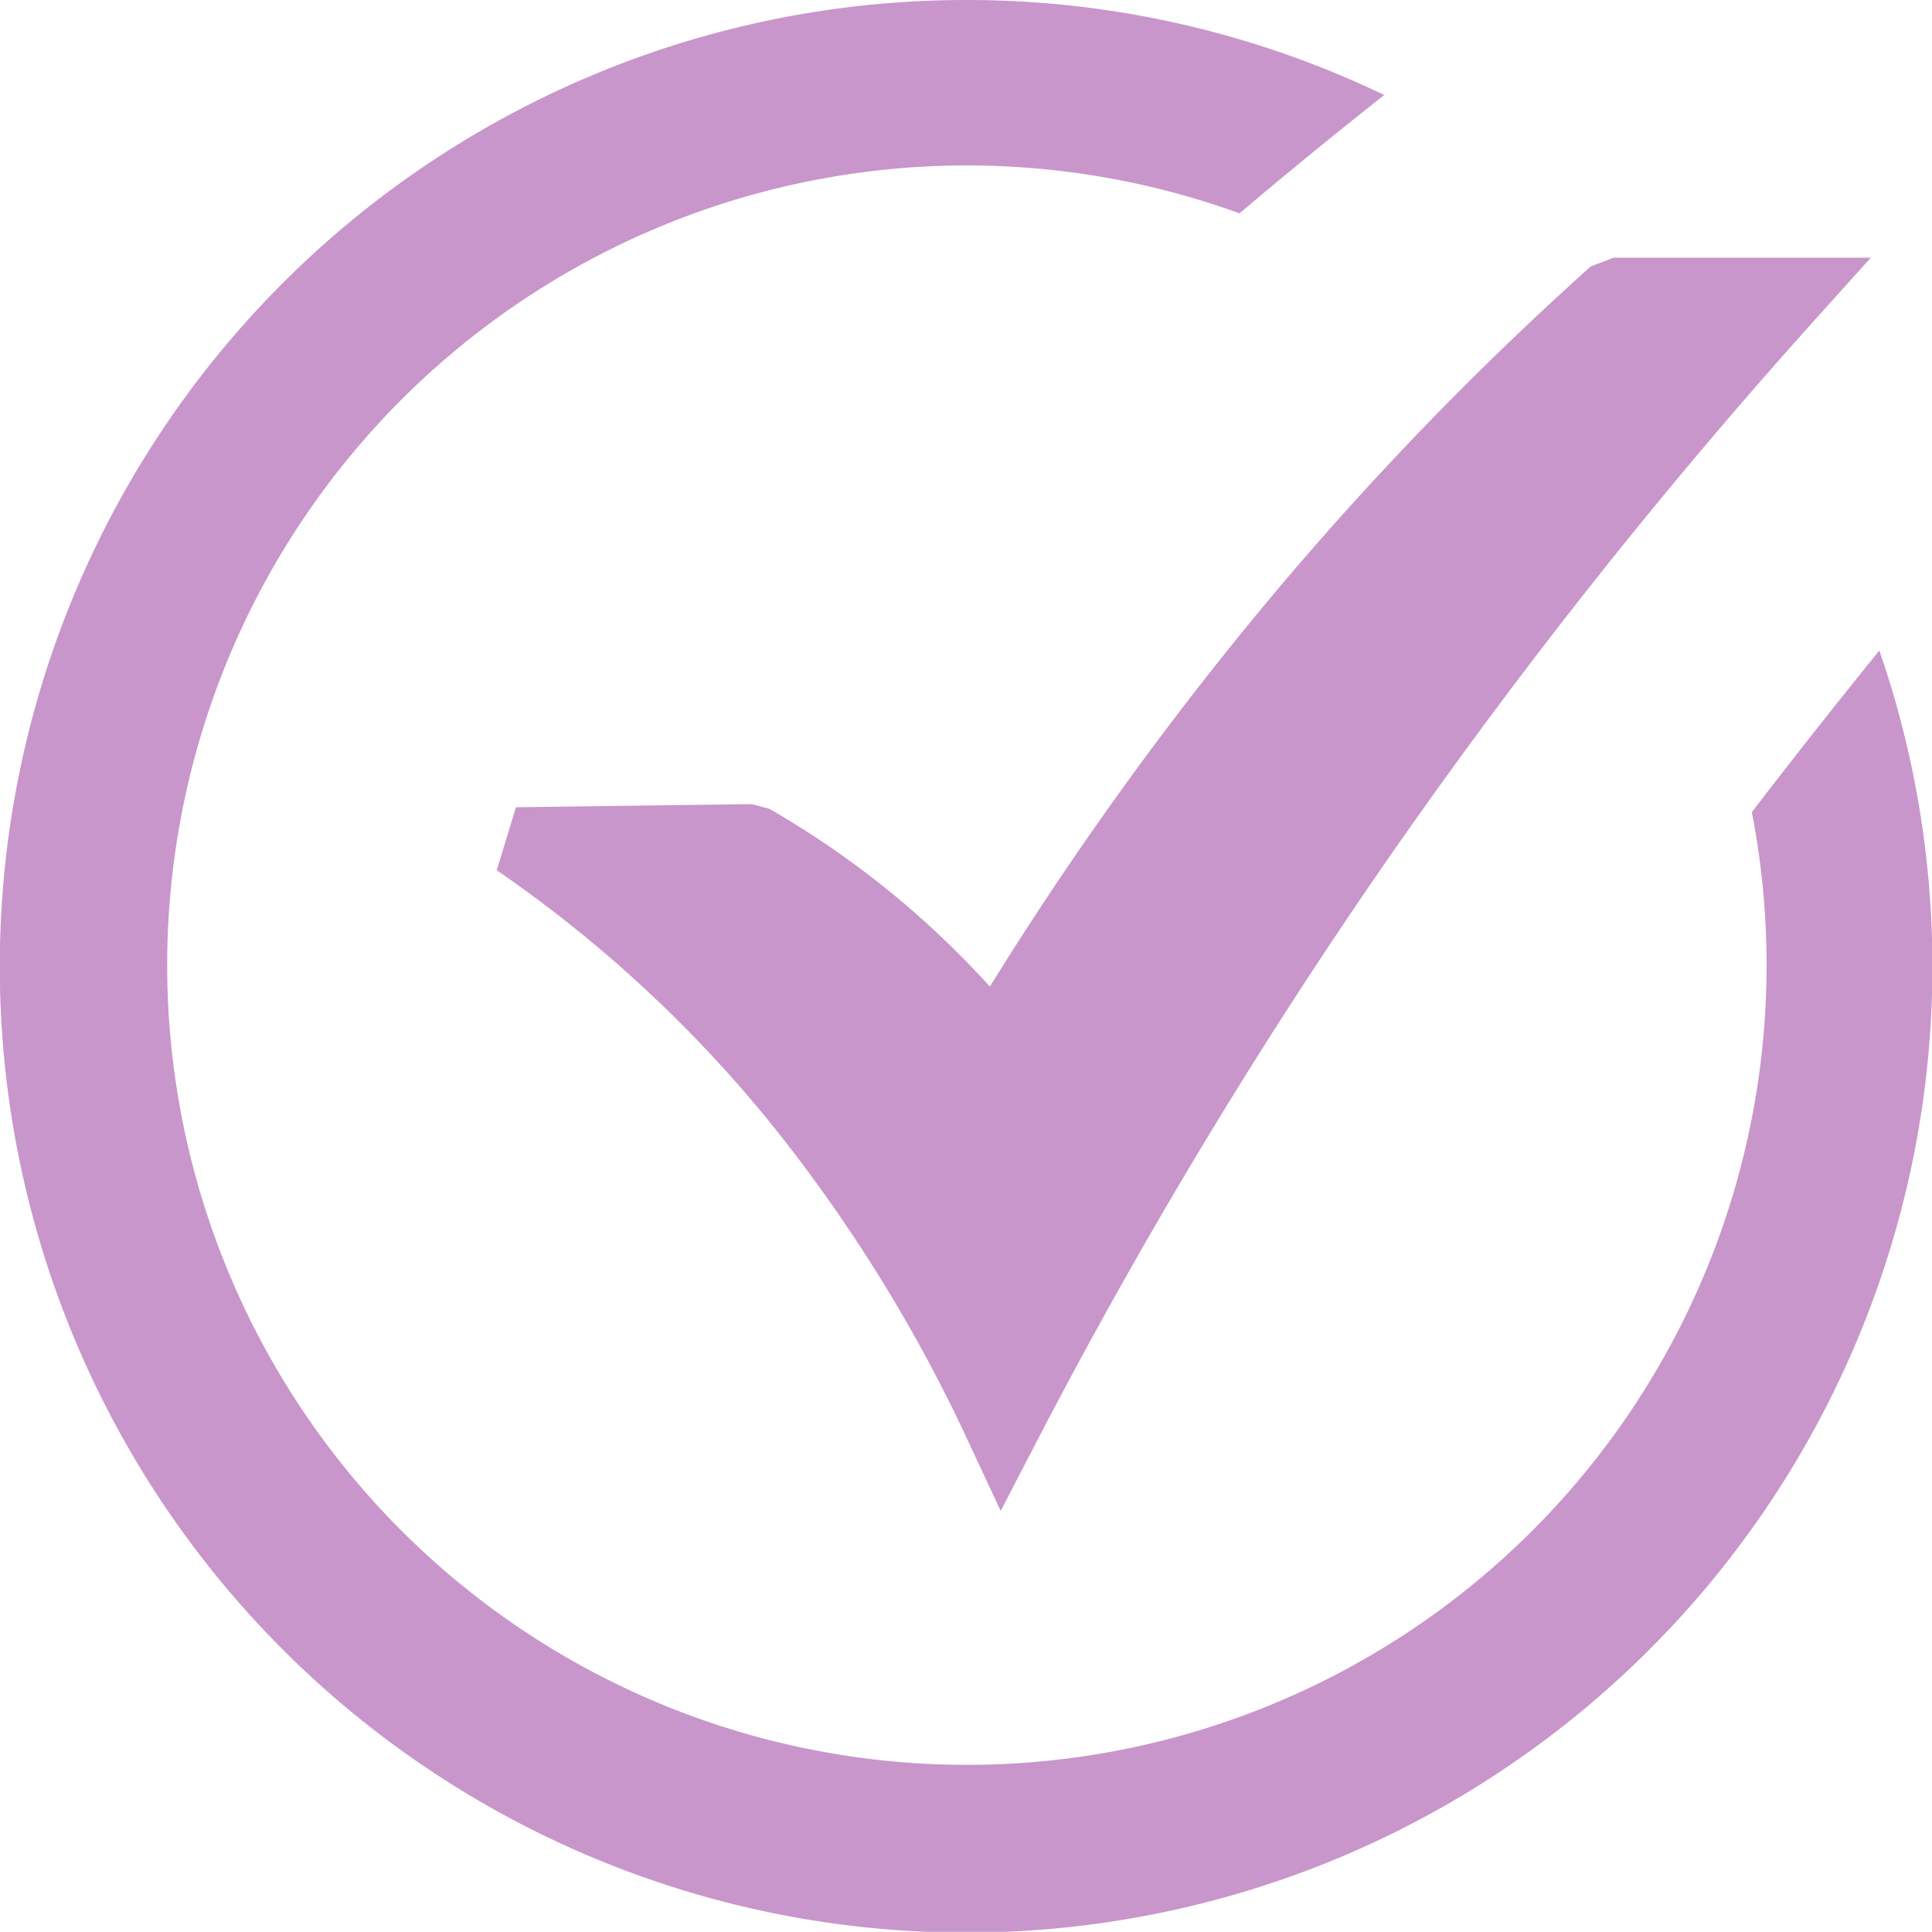 <svg xmlns="http://www.w3.org/2000/svg" width="95.208" height="95.2" viewBox="0 0 95.208 95.2">
  <g id="Group_19613" data-name="Group 19613" transform="translate(4399 -3859.5)">
    <g id="success-green-check-mark-icon" transform="translate(-4399 3859.5)">
      <path id="Path_30334" data-name="Path 30334" d="M47.6,0A47.449,47.449,0,0,1,68.214,4.682c-2.556,2.022-4.925,3.963-7.133,5.831a39.409,39.409,0,1,0,25.248,29.51q3.069-4,6.284-7.966A47.619,47.619,0,1,1,47.6,0ZM25.426,39.78l11.613-.154.865.226a44.8,44.8,0,0,1,6.615,4.642,45.434,45.434,0,0,1,4.262,4.124A167.458,167.458,0,0,1,62.076,30.1,158.636,158.636,0,0,1,78.388,13.133L79.52,12.7H92.192l-2.556,2.839A270.817,270.817,0,0,0,68.222,42.578,263.609,263.609,0,0,0,50.908,71.384l-1.593,3.073-1.464-3.13a75.98,75.98,0,0,0-9.793-15.875A64.127,64.127,0,0,0,24.479,42.885l.946-3.105Z" fill="#c896cb"/>
    </g>
  </g>
</svg>
